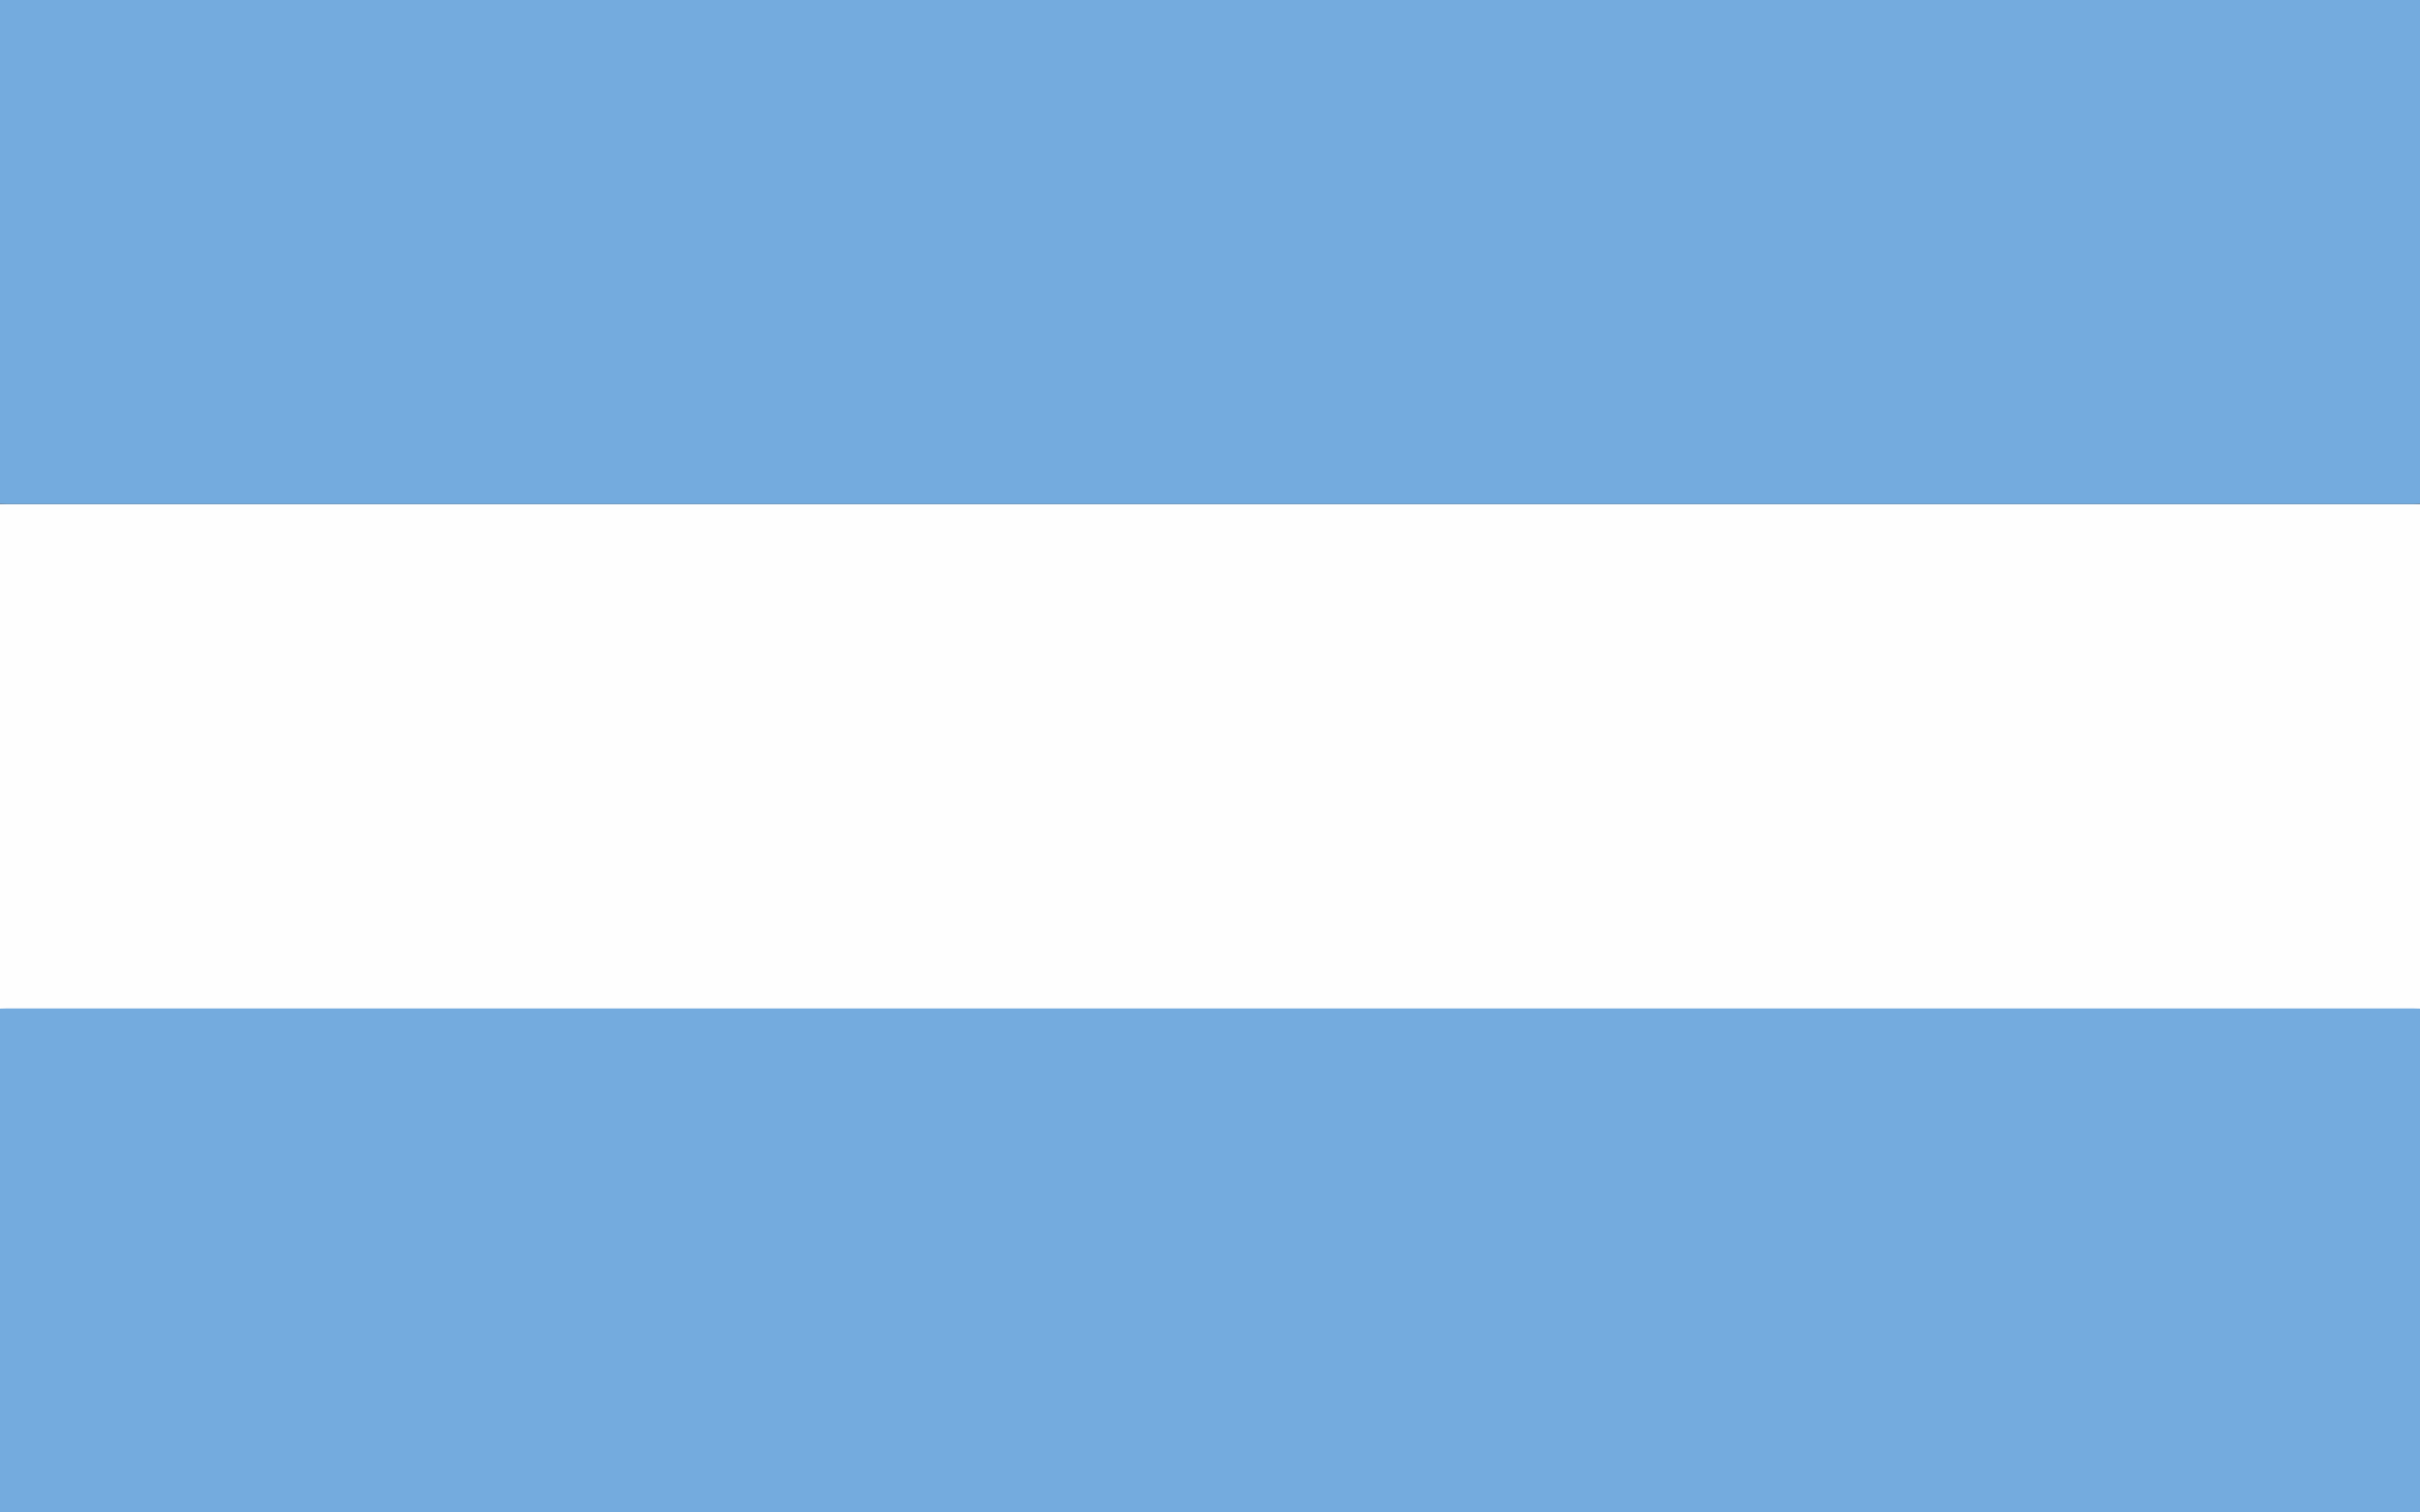 <svg id="Livello_1" data-name="Livello 1" xmlns="http://www.w3.org/2000/svg" viewBox="0 0 2560 1600"><rect x="0" y="0" width="2560" height="1600" fill="#333333" stroke="none"/><rect fill="#fefefe" class="cls-1" y="533.2" width="2560" height="533.8"/><path fill="#74abde"  class="cls-2" d="M2560,0V533c-2.16.07-4.32.2-6.49.2H6.49c-2.17,0-4.33-.13-6.49-.2V0ZM6.49,1066.82c-2.16,0-4.33.12-6.49.18v533H2560V1067c-2.16-.06-4.33-.18-6.51-.18Z"/></svg>